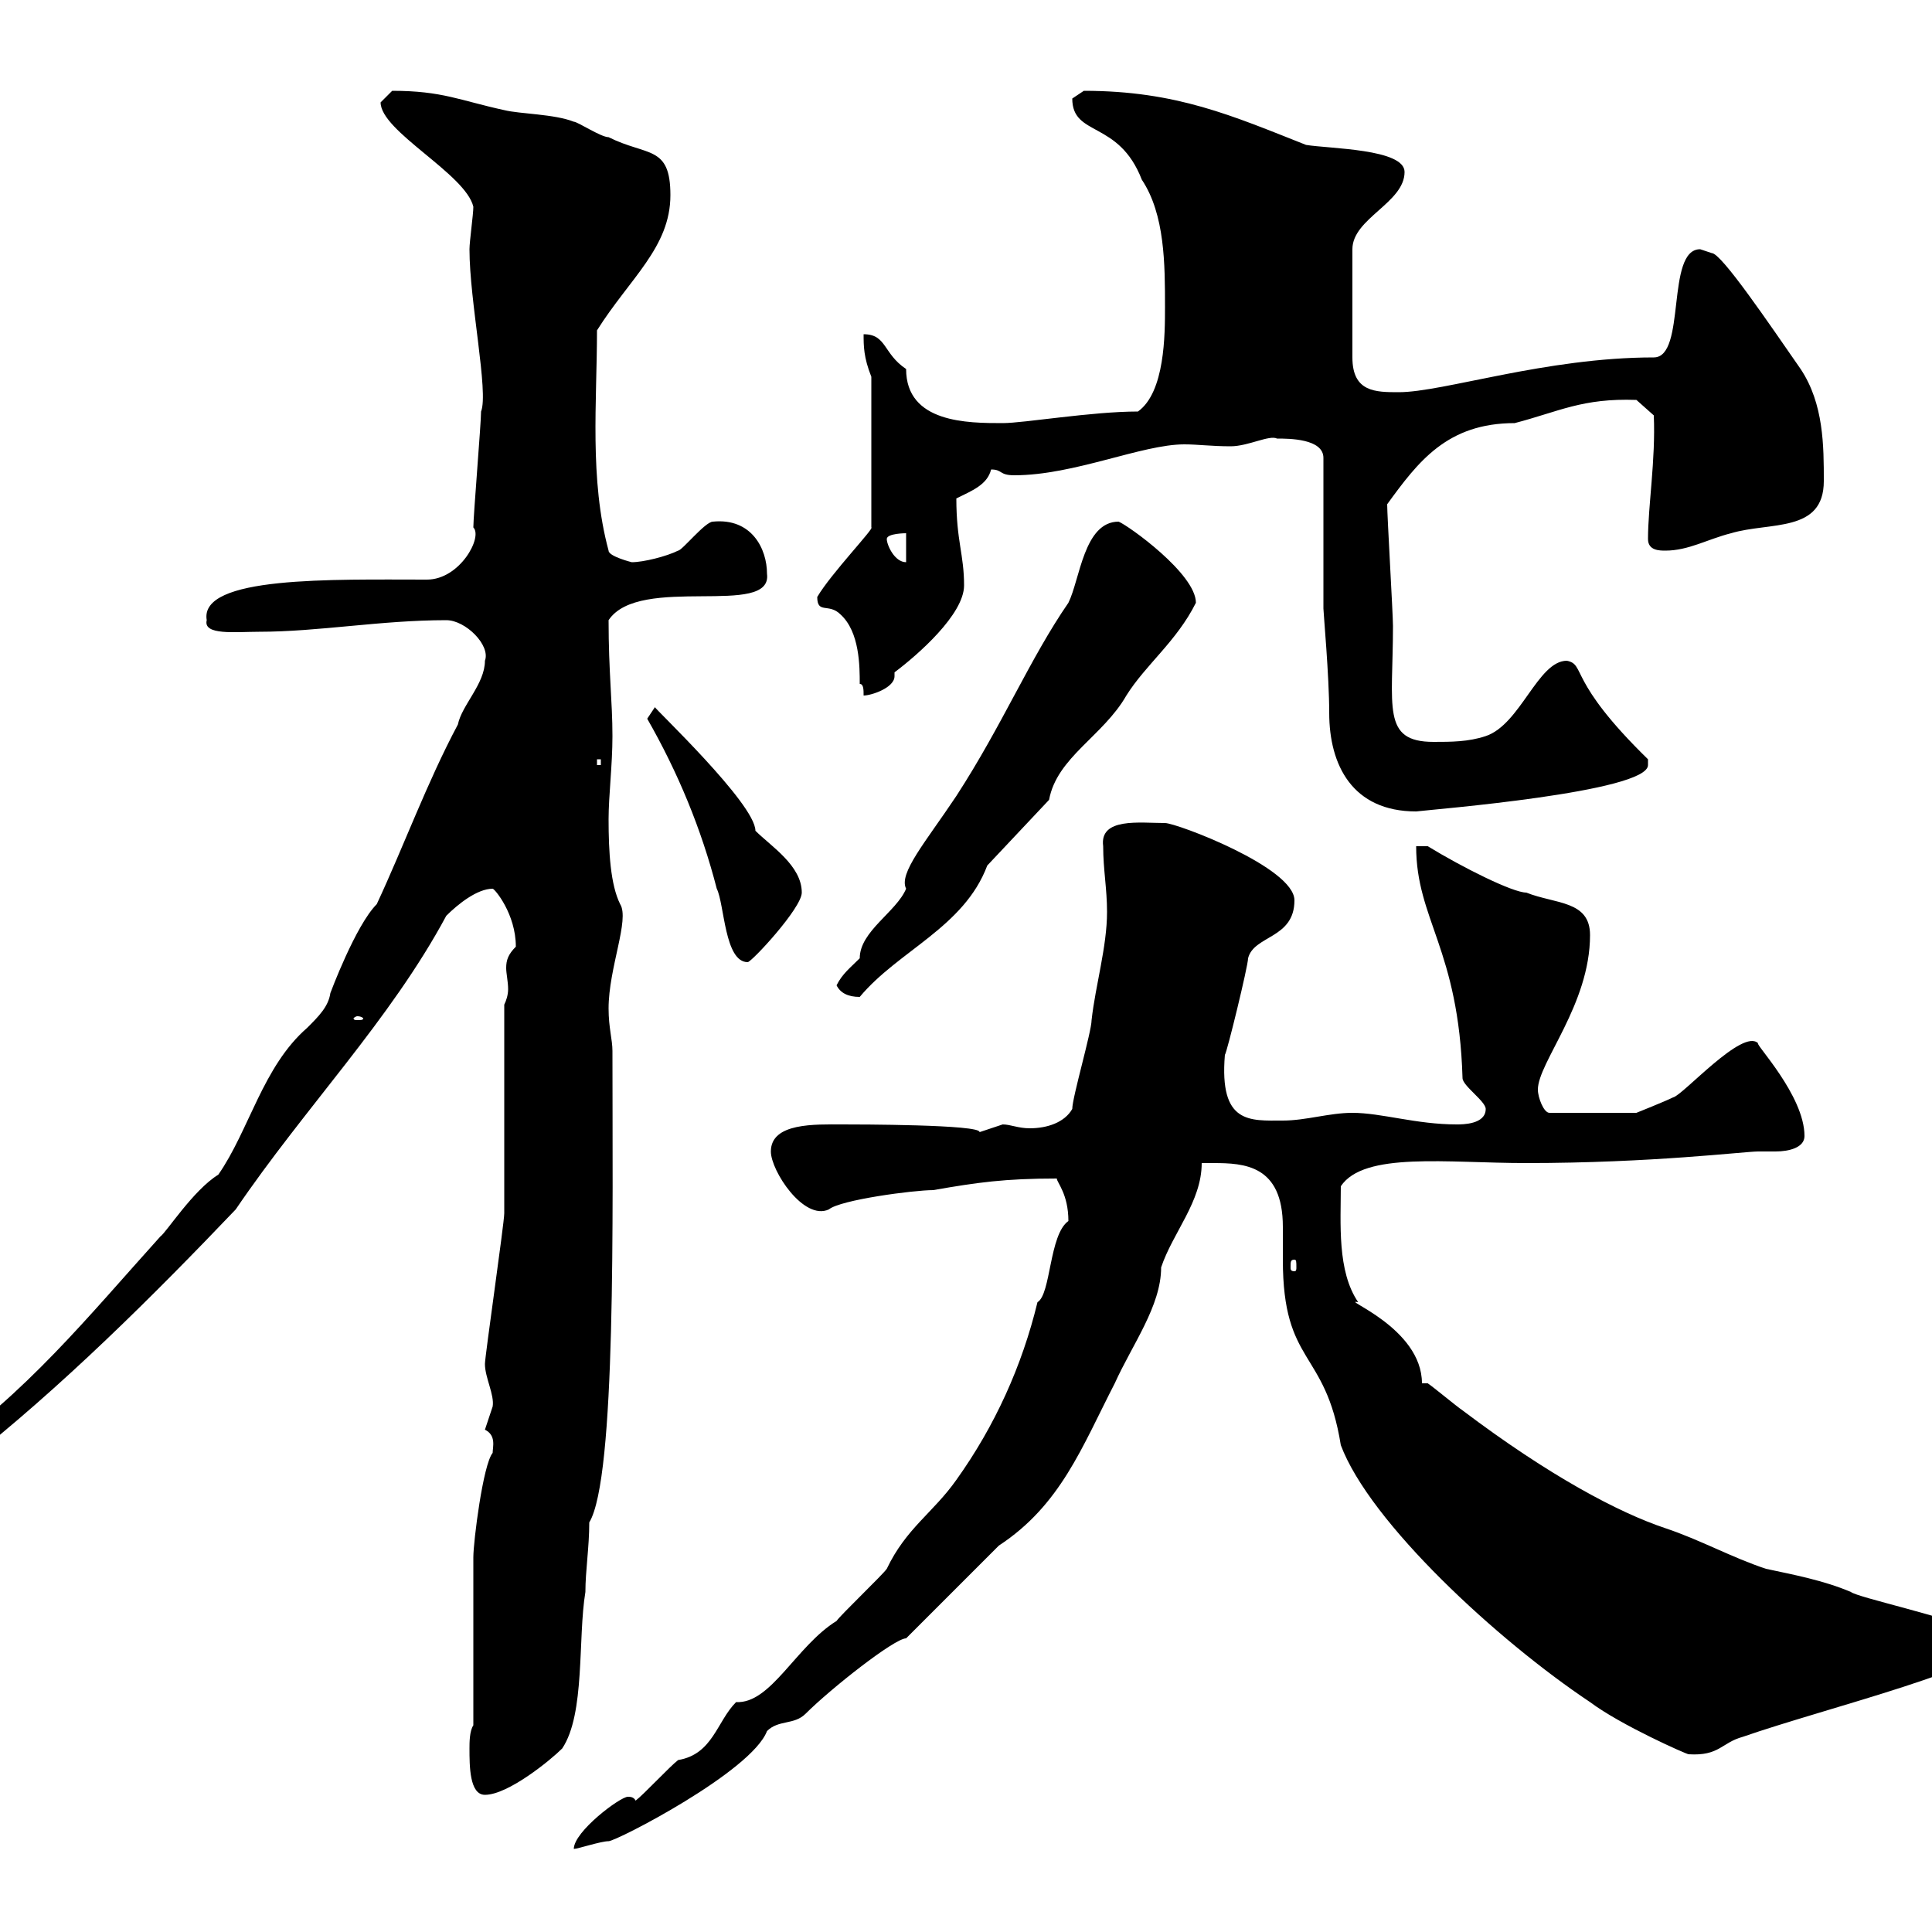 <svg xmlns="http://www.w3.org/2000/svg" xmlns:xlink="http://www.w3.org/1999/xlink" width="300" height="300"><path d="M98.70 279.60C98.40 279 97.80 279 97.50 279C96.30 279 89.10 284.40 89.10 287.10C89.70 287.10 93.30 285.90 94.50 285.90C95.70 285.90 116.70 275.10 119.10 268.80C120.90 267 123.30 267.90 125.10 266.10C129 262.20 138.90 254.40 140.70 254.40L155.10 240C164.70 233.70 168 224.70 173.10 214.80C175.80 208.80 180.30 202.80 180.30 196.80C182.10 191.40 186.60 186.60 186.60 180.60C186.60 180.60 187.50 180.60 188.40 180.60C193.20 180.60 199.20 180.90 199.20 190.50C199.20 192.30 199.20 194.10 199.20 195.60C199.20 212.10 205.80 209.40 208.20 224.40C212.70 236.40 232.50 254.70 246.90 264.30C251.70 267.90 261.90 272.40 262.20 272.40C267 272.70 267.30 270.60 270.60 269.70C283.50 265.20 310.80 258.60 310.80 254.40C301.50 250.80 288.60 248.10 287.40 247.20C283.20 245.40 278.40 244.50 274.20 243.60C268.80 241.80 264 239.10 258.60 237.30C251.40 234.90 240.60 229.20 227.10 219C226.20 218.40 222.60 215.40 221.70 214.80L220.80 214.80C220.80 206.10 207.90 201.60 210.90 202.20C207.60 197.40 208.20 189.90 208.20 184.20C211.80 178.80 224.70 180.60 237 180.60C256.50 180.60 270.90 178.80 273 178.80C273.90 178.80 274.50 178.80 275.70 178.80C277.80 178.80 280.20 178.20 280.20 176.40C280.20 170.10 272.40 162 273 162C270.60 159.60 261.30 170.10 259.80 170.40C258.60 171 254.10 172.80 254.10 172.80L240.60 172.80C239.70 172.80 238.80 170.40 238.80 169.20C238.80 165 246.90 156 246.90 145.20C246.90 139.80 241.50 140.40 237 138.60C234.90 138.60 227.10 134.70 221.70 131.40L219.90 131.40C219.90 142.80 226.50 147.30 227.10 167.40C227.10 168.60 230.70 171 230.70 172.20C230.70 174.60 227.10 174.60 226.20 174.60C219.90 174.60 214.50 172.80 210 172.80C206.40 172.80 202.80 174 199.20 174C194.10 174 189.30 174.60 190.20 163.80C190.50 163.50 193.80 150 193.80 148.80C194.70 145.20 201 145.80 201 139.80C201 134.70 182.70 127.80 180.90 127.80C177 127.80 170.70 126.90 171.30 131.40C171.30 135 171.90 138 171.90 141.60C171.90 147 170.10 153 169.50 158.40C169.50 160.20 166.50 170.40 166.50 172.20C165.30 174.30 162.60 175.20 159.90 175.20C158.10 175.20 156.90 174.60 155.70 174.60C155.70 174.60 152.10 175.80 152.10 175.80C152.40 174.60 132.90 174.60 130.80 174.60C126.60 174.60 119.70 174.30 119.70 178.80C119.70 181.80 124.80 189.60 128.70 187.80C130.50 186.30 141.90 184.80 144.90 184.80C151.80 183.60 156 183 164.10 183C164.10 183.60 165.90 185.40 165.90 189.60C162.90 191.70 163.20 201 161.10 202.20C158.70 212.10 154.50 221.40 148.50 229.80C144.90 234.90 140.70 237.30 137.70 243.60C137.10 244.50 130.50 250.80 129.90 251.70C123.60 255.60 119.70 264.60 114.30 264.30C111.30 267.30 110.70 272.40 105.30 273.30C104.10 274.20 99.90 278.70 98.70 279.60ZM72.90 271.50C72.90 274.20 72.90 278.70 75.30 278.70C78.90 278.70 85.50 273.30 87.30 271.50C90.90 266.10 89.70 254.40 90.90 247.20C90.90 243.90 91.50 240.30 91.50 236.40C95.70 229.50 95.10 188.40 95.10 163.20C95.10 161.40 94.50 159.60 94.50 156.60C94.50 150.30 97.80 142.80 96.30 140.40C94.80 137.40 94.50 132.30 94.50 127.20C94.50 123.60 95.10 118.80 95.10 114.30C95.10 108.90 94.50 104.40 94.50 96.30C99.30 89.10 120 96 119.10 89.10C119.10 85.20 116.70 80.40 110.70 81C109.50 81 105.90 85.50 105.30 85.50C103.50 86.40 99.90 87.30 98.10 87.30C98.10 87.30 94.50 86.40 94.50 85.50C91.50 74.40 92.70 62.40 92.70 51.30C97.80 43.20 104.10 38.40 104.10 30.30C104.10 22.50 100.50 24.30 94.50 21.30C93.30 21.30 89.70 18.90 89.10 18.90C86.10 17.70 80.70 17.70 78.30 17.10C71.40 15.60 68.70 14.10 60.90 14.10C60.90 14.10 59.10 15.90 59.10 15.90C59.10 20.40 72.30 27 73.50 32.10C73.50 33.30 72.90 37.50 72.90 38.70C72.90 46.80 75.90 60.90 74.70 63.90C74.70 65.70 73.50 80.10 73.50 81.90C75 83.40 71.40 90 66.30 90C51.60 90 30.90 89.40 32.10 96.30C31.50 98.70 36.60 98.10 40.20 98.10C49.50 98.10 59.10 96.30 69.30 96.30C72.30 96.30 76.20 100.20 75.30 102.60C75.30 106.20 71.70 109.50 71.10 112.50C66.30 121.50 62.70 131.40 58.50 140.40C55.20 143.70 51.30 154.20 51.30 154.20C51 156.30 49.50 157.80 47.70 159.60C40.80 165.60 38.70 175.50 33.90 182.40C30 184.80 25.80 191.40 24.90 192C13.80 204.30 3.90 216.60-10.20 226.20C-10.20 228-6.60 227.40-5.70 227.40C9.60 215.40 24 201 36.60 187.80C47.40 171.90 60.60 158.40 69.30 142.20C71.10 140.40 74.10 138 76.50 138C76.80 138 80.10 141.90 80.10 147C78.90 148.20 78.60 149.10 78.60 150.30C78.60 151.20 78.90 152.40 78.90 153.60C78.90 154.50 78.60 155.40 78.30 156L78.30 188.40C78.30 189.90 75.30 210.60 75.30 211.80C75.30 213.90 76.80 216.60 76.50 218.40C76.50 218.40 75.30 222 75.30 222C77.10 222.90 76.50 224.70 76.50 225.60C75 227.40 73.50 239.40 73.50 241.80C73.50 245.40 73.50 264.30 73.50 267.90C72.90 268.80 72.90 270.60 72.90 271.50ZM201 195.60C201.30 195.60 201.30 195.90 201.30 196.80C201.30 197.10 201.30 197.40 201 197.40C200.40 197.40 200.40 197.10 200.40 196.80C200.40 195.90 200.40 195.60 201 195.60ZM55.50 157.80C56.10 157.80 56.40 158.10 56.40 158.10C56.40 158.40 56.10 158.40 55.50 158.40C55.20 158.40 54.90 158.40 54.90 158.10C54.90 158.10 55.20 157.80 55.50 157.80ZM129.90 153C130.50 154.20 131.70 154.80 133.50 154.80C139.50 147.60 149.70 144 153.30 134.40L162.90 124.20C164.10 117.60 171.30 114.30 174.90 108C177.90 103.20 182.70 99.60 185.70 93.60C185.70 89.10 175.20 81.60 173.70 81C168.30 81 167.70 90 165.90 93.60C159.90 102.30 155.70 112.50 148.50 123.60C143.70 130.80 139.50 135.60 140.70 138C139.20 141.60 133.50 144.60 133.50 148.80C132 150.30 130.80 151.20 129.90 153ZM100.50 111.60C105.30 120 108.90 128.70 111.30 138C112.50 140.40 112.50 149.40 116.10 149.40C116.70 149.40 124.50 141 124.50 138.60C124.50 134.40 119.70 131.40 117.30 129C117.30 124.80 101.40 109.80 101.70 109.80ZM205.50 94.50C205.50 95.10 206.40 105 206.40 110.70C206.40 118.80 210 126 219.90 126C222.30 125.70 255.90 123 255.90 118.80C255.90 118.80 255.90 117.90 255.90 117.90C243.30 105.60 246.30 103.20 243.30 102.60C238.80 102.60 236.10 112.50 230.70 114.30C228 115.20 225.30 115.20 222.60 115.20C214.50 115.20 216.30 109.80 216.30 97.20C216.30 95.40 215.40 80.10 215.40 78.30C220.20 71.70 224.70 65.70 235.20 65.70C242.10 63.90 245.70 61.80 254.10 62.10L256.80 64.50C257.10 71.40 255.90 78.60 255.90 83.70C255.90 85.50 257.70 85.50 258.60 85.50C262.20 85.50 265.20 83.70 268.80 82.80C274.80 81 283.20 82.80 283.20 74.70C283.20 69.30 283.20 62.70 279.60 57.30C274.80 50.40 267.30 39.30 265.80 39.30C265.80 39.30 264 38.70 264 38.70C258.60 38.70 261.90 55.50 256.80 55.50C240 55.50 224.10 60.90 217.20 60.90C213.60 60.90 210 60.90 210 55.50L210 38.70C210 33.90 218.10 31.50 218.10 26.70C218.10 23.10 206.40 23.10 202.80 22.50C191.40 18 182.70 14.10 168.30 14.10C168.30 14.10 166.50 15.30 166.50 15.30C166.50 21.30 173.70 18.60 177.30 27.90C180.90 33.30 180.90 41.10 180.90 47.70C180.90 51.90 180.90 60.90 176.70 63.90C169.50 63.90 159 65.70 155.70 65.70C150.30 65.70 140.70 65.70 140.70 57.30C137.10 54.90 137.70 51.90 134.10 51.90C134.10 53.70 134.10 55.50 135.30 58.50L135.30 81.90C135.90 81.90 129 89.10 126.90 92.70C126.90 95.40 128.70 93.60 130.50 95.40C133.50 98.10 133.50 103.50 133.50 106.20C134.10 106.20 134.10 107.10 134.10 108C135.30 108 138.90 106.80 138.90 105C138.90 105 138.90 105 138.90 104.40C142.50 101.70 149.70 95.40 149.70 90.90C149.70 86.10 148.50 84 148.50 77.40C150.90 76.20 153.30 75.30 153.90 72.90C155.70 72.90 155.10 73.80 157.50 73.80C166.80 73.80 177.30 69 183.90 69C186 69 188.10 69.30 191.10 69.30C193.80 69.30 197.10 67.50 198.30 68.10C200.10 68.10 205.50 68.10 205.50 71.10ZM92.70 117.90L93.30 117.90L93.30 118.80L92.70 118.80ZM137.70 83.70C137.70 82.80 140.70 82.80 140.70 82.80L140.70 87.30C138.90 87.30 137.70 84.60 137.70 83.70Z"/></svg>
